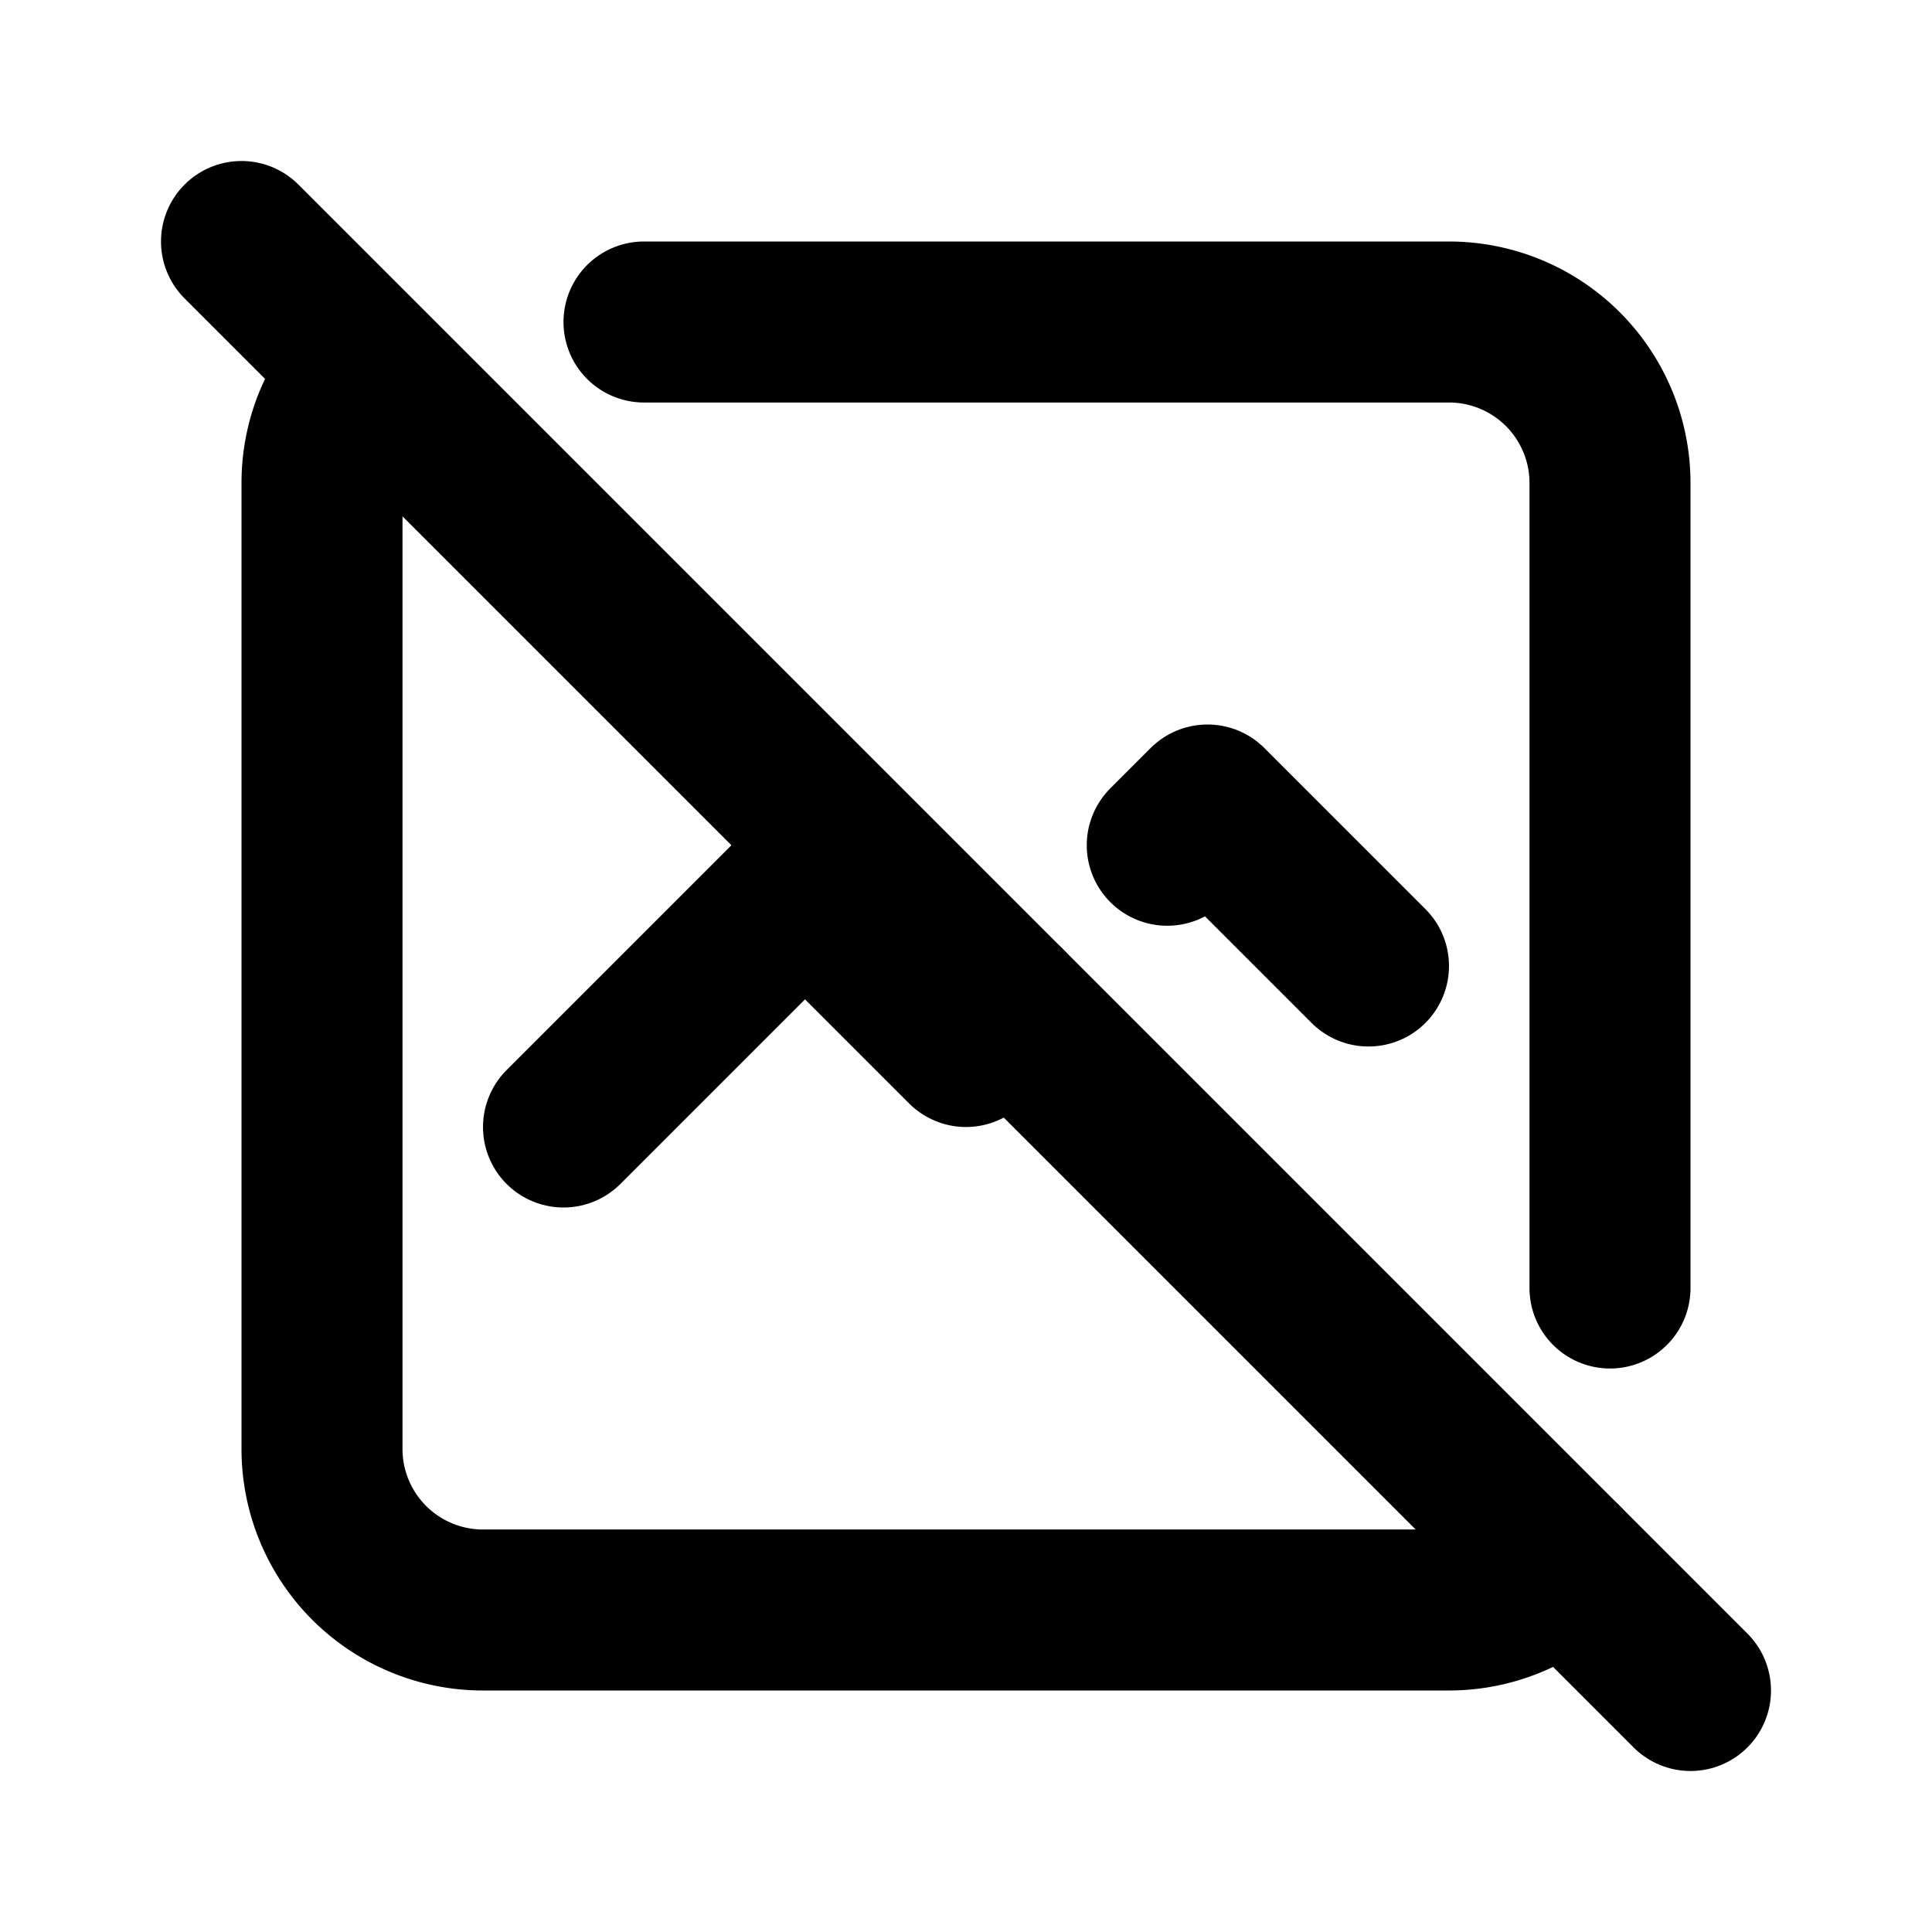 <svg xmlns="http://www.w3.org/2000/svg" class="icon icon-tabler icon-tabler-graph-off" width="24" height="24" viewBox="0 0 24 24" stroke-width="2" stroke="currentColor" fill="none" stroke-linecap="round" stroke-linejoin="round">
  <path stroke="none" d="M0 0h24v24H0z" fill="none"/>
  <path d="M8 4h10a2 2 0 0 1 2 2v10m-.586 3.414a2 2 0 0 1 -1.414 .586h-12a2 2 0 0 1 -2 -2v-12c0 -.547 .22 -1.043 .576 -1.405" />
  <path d="M7 14l3 -3l2 2l.5 -.5m2 -2l.5 -.5l2 2" />
  <path d="M3 3l18 18" />
</svg>



